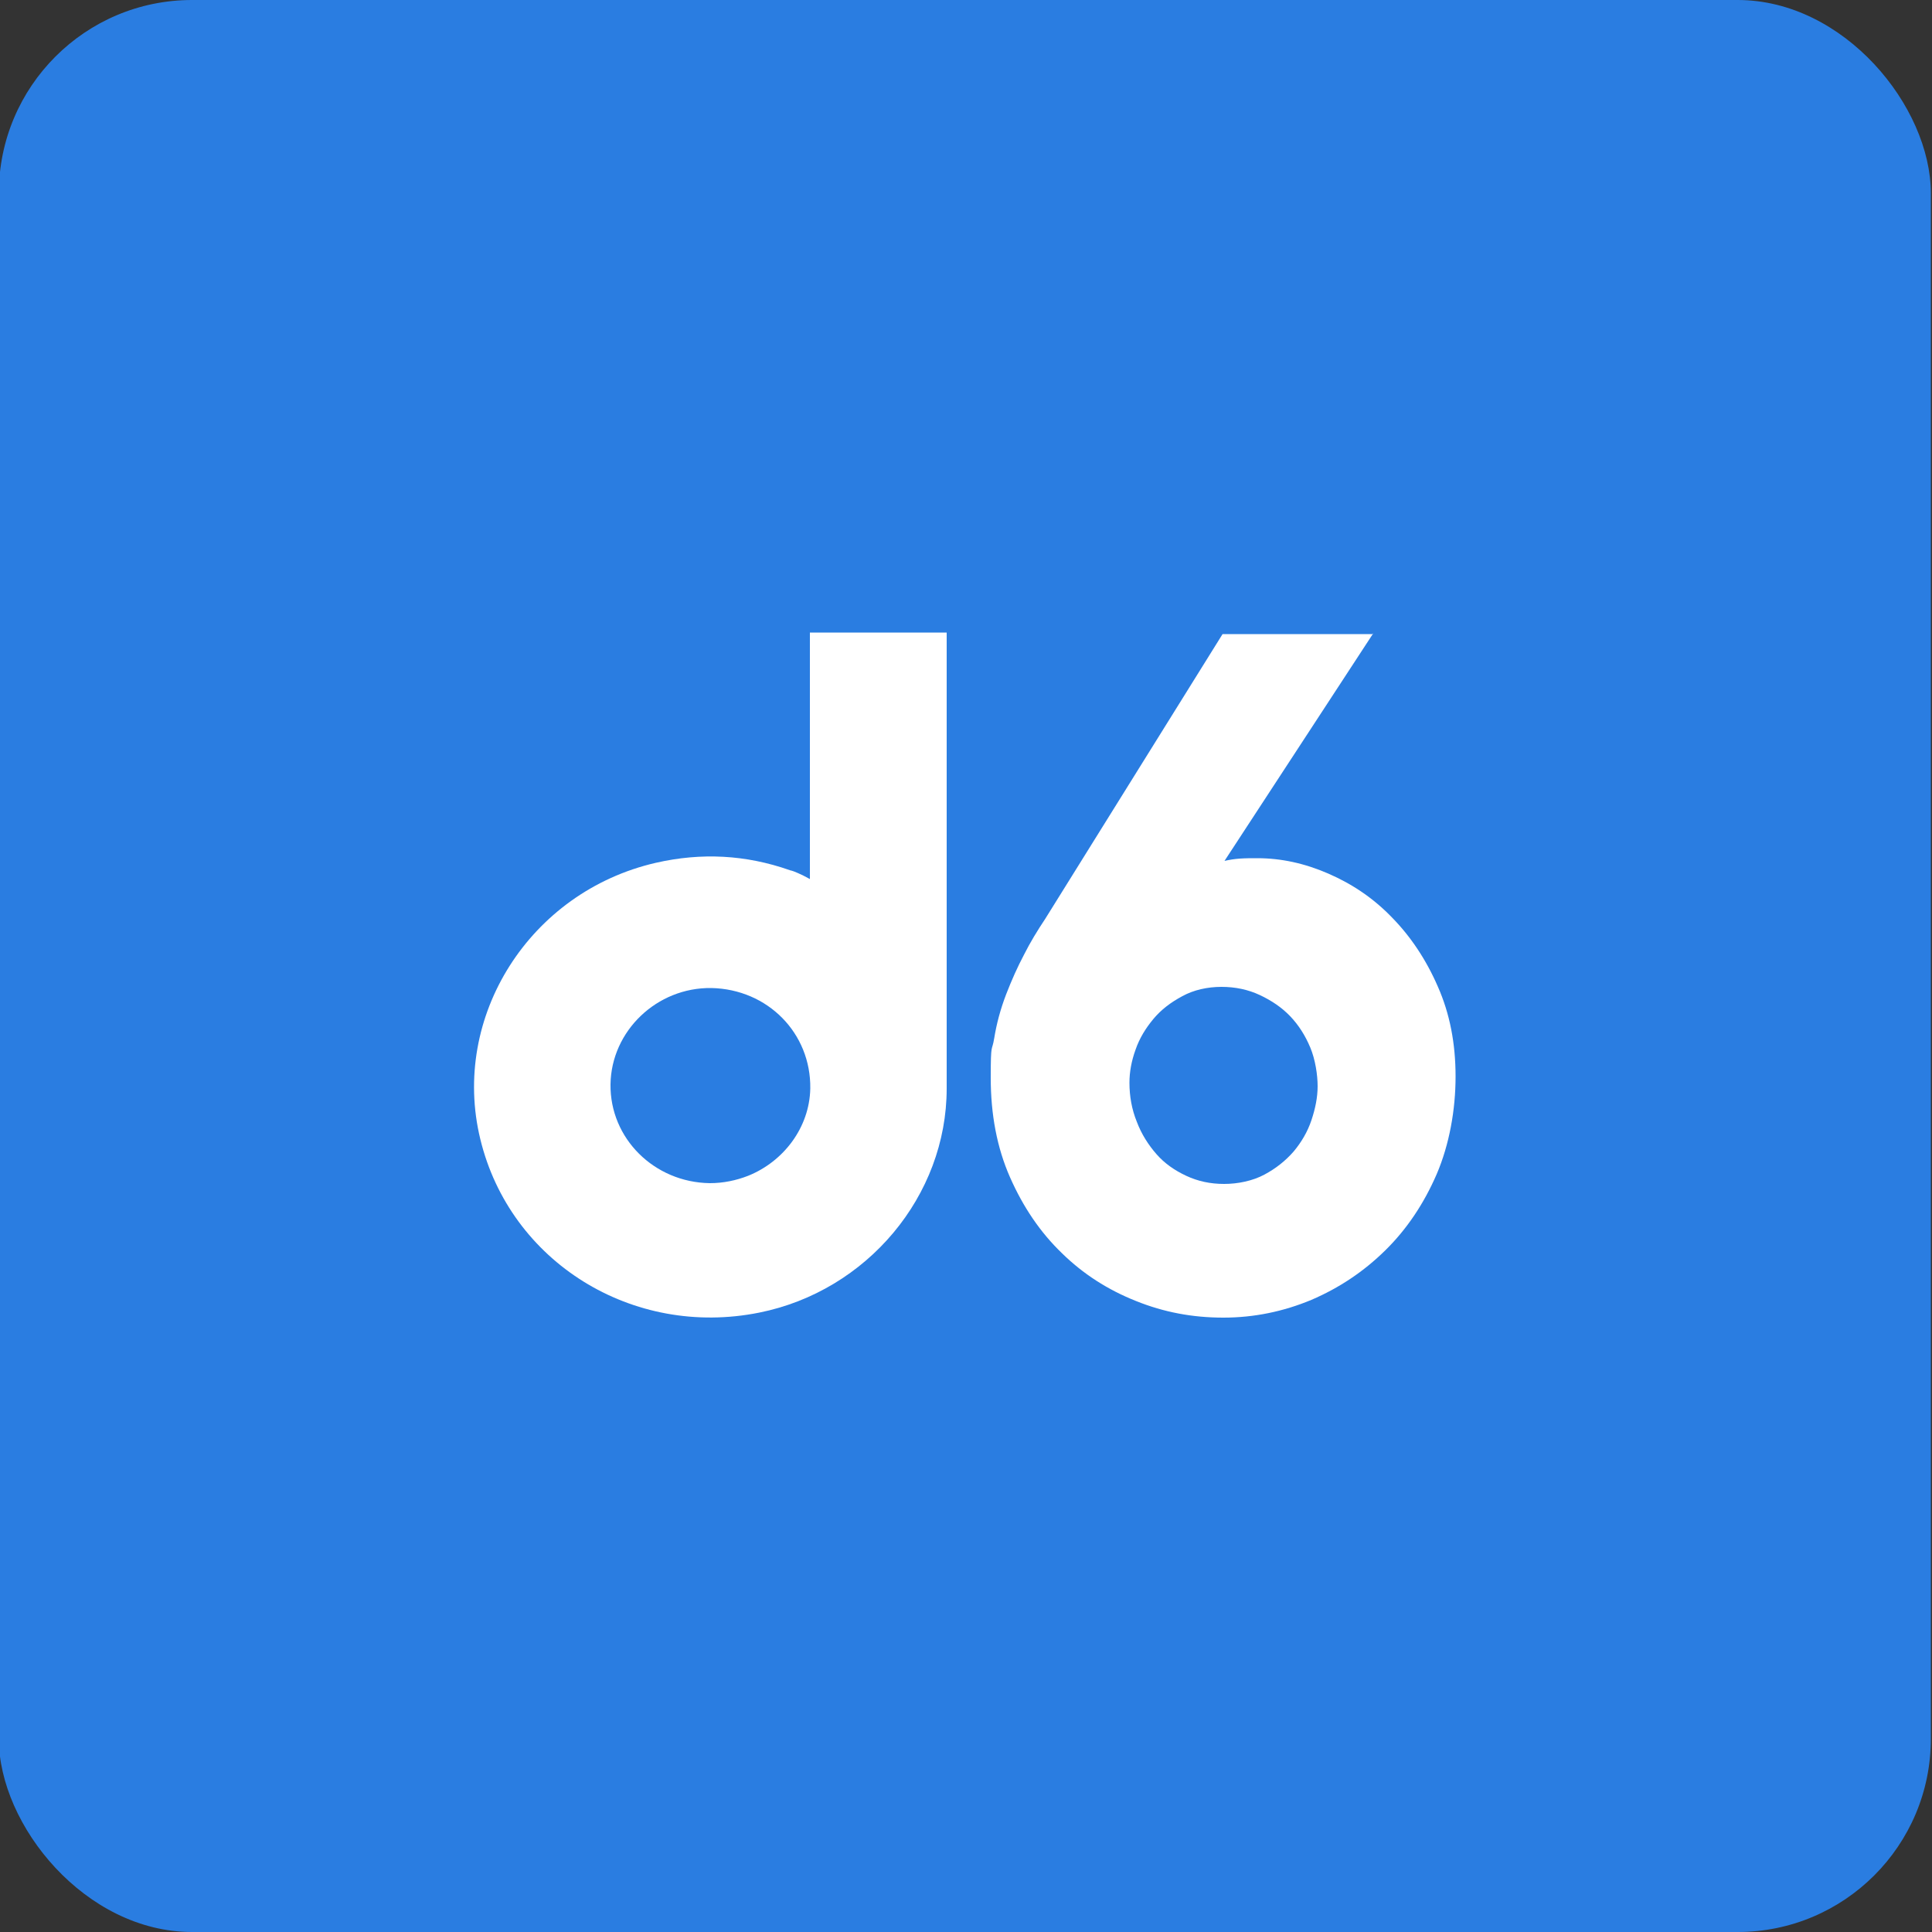 <?xml version="1.0" encoding="UTF-8"?>
<svg id="Layer_1" data-name="Layer 1" xmlns="http://www.w3.org/2000/svg" version="1.1" xmlns:xlink="http://www.w3.org/1999/xlink" viewBox="0 0 500 500">
  <rect x="0" y="0" width="500" height="500" fill="#333333" stroke="none"/>
  <defs>
    <style>
      .cls-1 {
        fill: #2a7de1;
      }

      .cls-1, .cls-2, .cls-3 {
        stroke-width: 0px;
      }

      .cls-2 {
        fill: none;
      }

      .cls-4 {
        clip-path: url(#clippath-1);
      }

      .cls-5 {
        clip-path: url(#clippath);
      }

      .cls-3 {
        fill: #fff;
      }
    </style>
    <clipPath id="clippath">
      <rect class="cls-2" x="-.3" y="0" width="500" height="500"/>
    </clipPath>
    <clipPath id="clippath-1">
      <rect class="cls-2" x="-.3" y="0" width="500" height="500"/>
    </clipPath>
  </defs>
  <rect class="cls-1" x="-.3" y="0" width="500" height="500" rx="50" ry="50"/>
  <g>
    <g class="cls-5">
      <path class="cls-3" d="M245,164.7v-1h-35.4v63.8c-2.3-1.3-4.4-2.1-4.5-2.1-.2-.1-.5-.1-.7-.2-11.4-4-22.9-4.6-34.7-1.9-32.6,7.5-53.1,39.8-45.4,71.5,7.7,31.8,39.4,51.5,72.2,44.9,27.9-5.6,48.5-30.2,48.5-58v-117M209.7,281.7c-.2,10.1-6.9,18.9-16.1,22.6-3.1,1.2-6.4,1.9-9.9,1.9-14.4-.2-25.9-11.6-25.7-25.6.2-13.8,12-25.1,26.1-24.9,14.6.3,25.8,11.7,25.6,26"/>
    </g>
    <g class="cls-4">
      <path class="cls-3" d="M292.3,280.2c0,3.5.6,6.9,1.9,10.1,1.2,3.2,3,6,5.1,8.4s4.7,4.2,7.7,5.6,6.2,2.1,9.8,2.1,7.4-.8,10.4-2.4,5.5-3.6,7.6-6c2-2.4,3.6-5.1,4.6-8.1s1.6-5.9,1.6-8.8-.6-6.9-1.9-10-3-5.8-5.2-8.1c-2.2-2.3-4.9-4.1-7.9-5.5s-6.3-2.1-9.9-2.1-7.2.8-10.1,2.4c-3,1.6-5.5,3.5-7.5,5.9s-3.6,5-4.6,7.9c-1.1,3-1.6,5.9-1.6,8.6M355.4,163.9l-38.5,58.9c1.3-.3,2.6-.5,4-.6s2.9-.1,4.5-.1c6.1,0,12.2,1.3,18.4,4,6.2,2.7,11.7,6.4,16.5,11.4,4.8,4.9,8.8,10.9,11.8,17.8,3.1,7,4.6,14.7,4.6,23.3s-1.6,17.6-4.9,25.3c-3.3,7.6-7.7,14.2-13.3,19.7-5.6,5.5-11.9,9.7-19.1,12.8-7.2,3-14.8,4.6-22.8,4.6s-15.4-1.4-22.6-4.3c-7.3-2.9-13.7-7-19.2-12.4-5.6-5.4-10-11.9-13.4-19.6s-5-16.3-5-25.8.3-6.5.9-10.2,1.6-7.5,3.1-11.4c1.4-3.6,2.9-7,4.6-10.2,1.6-3.2,3.5-6.3,5.5-9.3l45.9-73.7h39v-.2Z"/>
    </g>
  </g>
</svg>